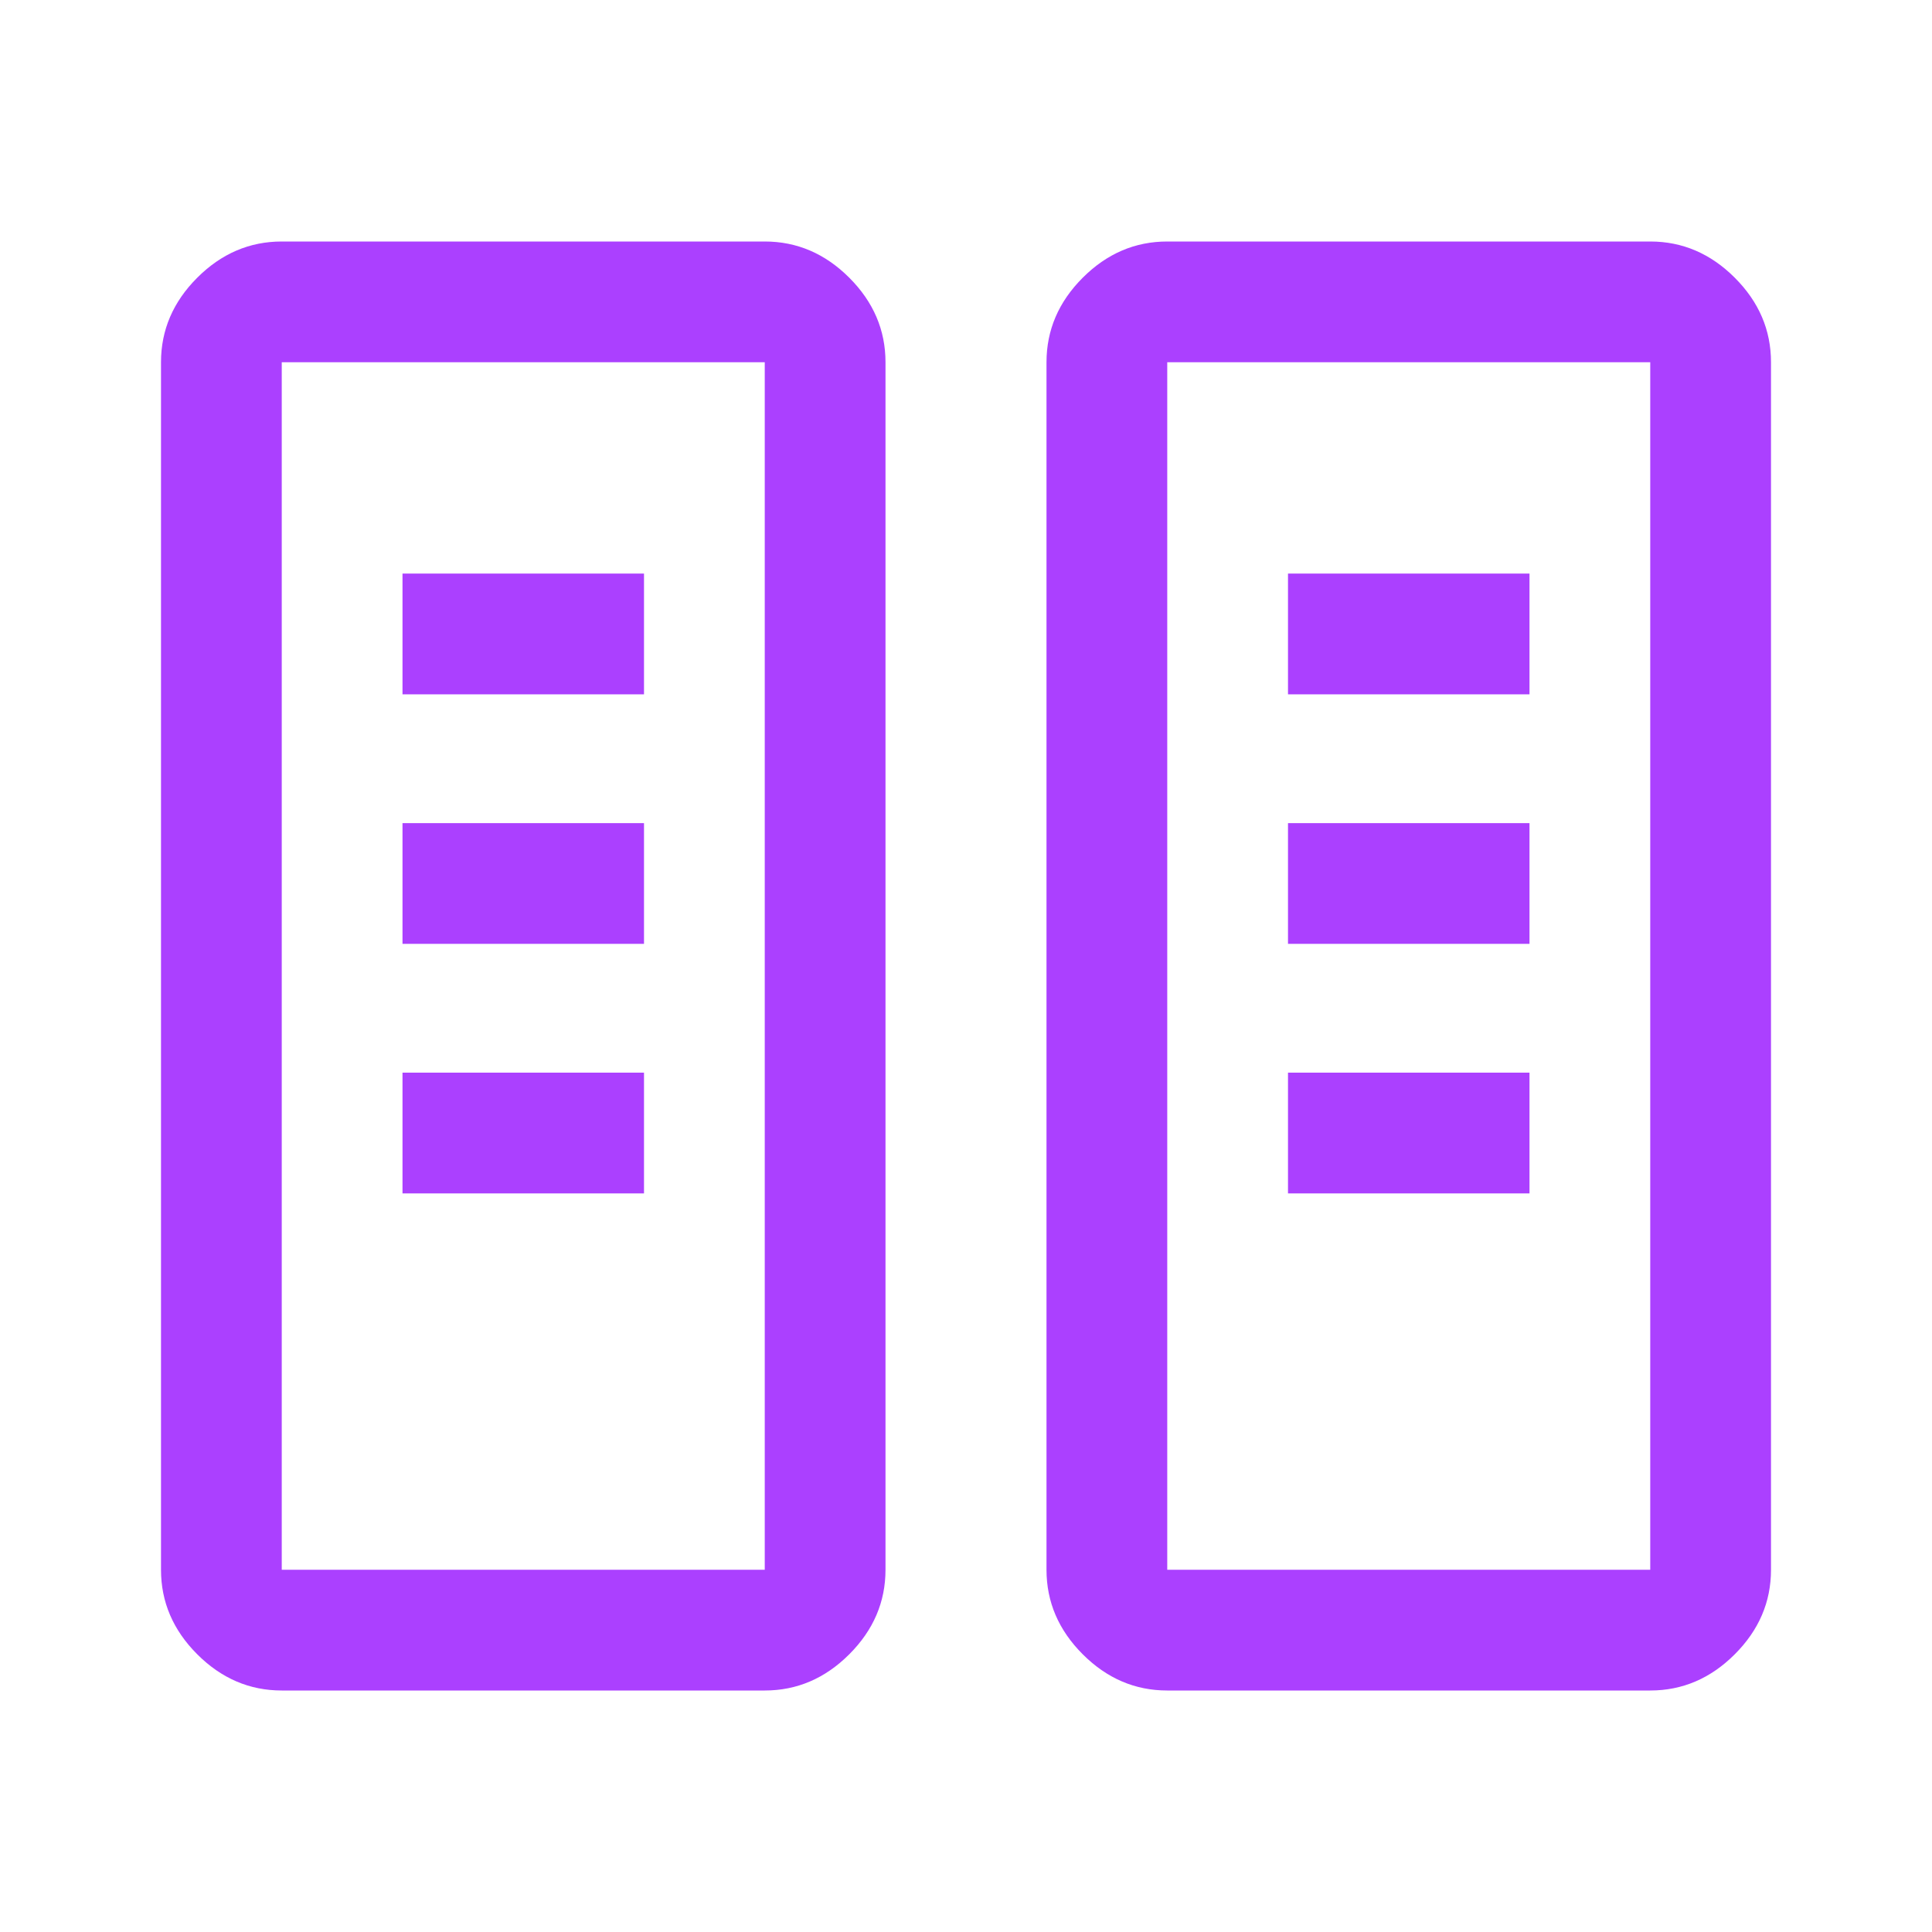 <svg xmlns="http://www.w3.org/2000/svg" width="48" height="48" fill="none"><mask id="a" width="48" height="48" x="0" y="0" maskUnits="userSpaceOnUse" style="mask-type:alpha"><path fill="#D9D9D9" d="M0 0h48v48H0z"/></mask><g mask="url(#a)"><path fill="#AB40FF" d="M7 42c-.8 0-1.5-.3-2.1-.9-.6-.6-.9-1.3-.9-2.1V9c0-.8.3-1.5.9-2.1C5.5 6.3 6.2 6 7 6h12c.8 0 1.5.3 2.1.9.6.6.9 1.3.9 2.1v30c0 .8-.3 1.5-.9 2.1-.6.6-1.3.9-2.1.9H7Zm22 0c-.8 0-1.5-.3-2.1-.9-.6-.6-.9-1.3-.9-2.1V9c0-.8.3-1.5.9-2.1.6-.6 1.3-.9 2.1-.9h12c.8 0 1.5.3 2.1.9.6.6.9 1.3.9 2.1v30c0 .8-.3 1.5-.9 2.1-.6.6-1.3.9-2.1.9H29ZM7 39h12V9H7v30Zm22 0h12V9H29v30Zm-19-9.35h6v-3h-6v3Zm22 0h6v-3h-6v3Zm-22-6.2h6v-3h-6v3Zm22 0h6v-3h-6v3Zm-22-6.2h6v-3h-6v3Zm22 0h6v-3h-6v3Z"/></g></svg>